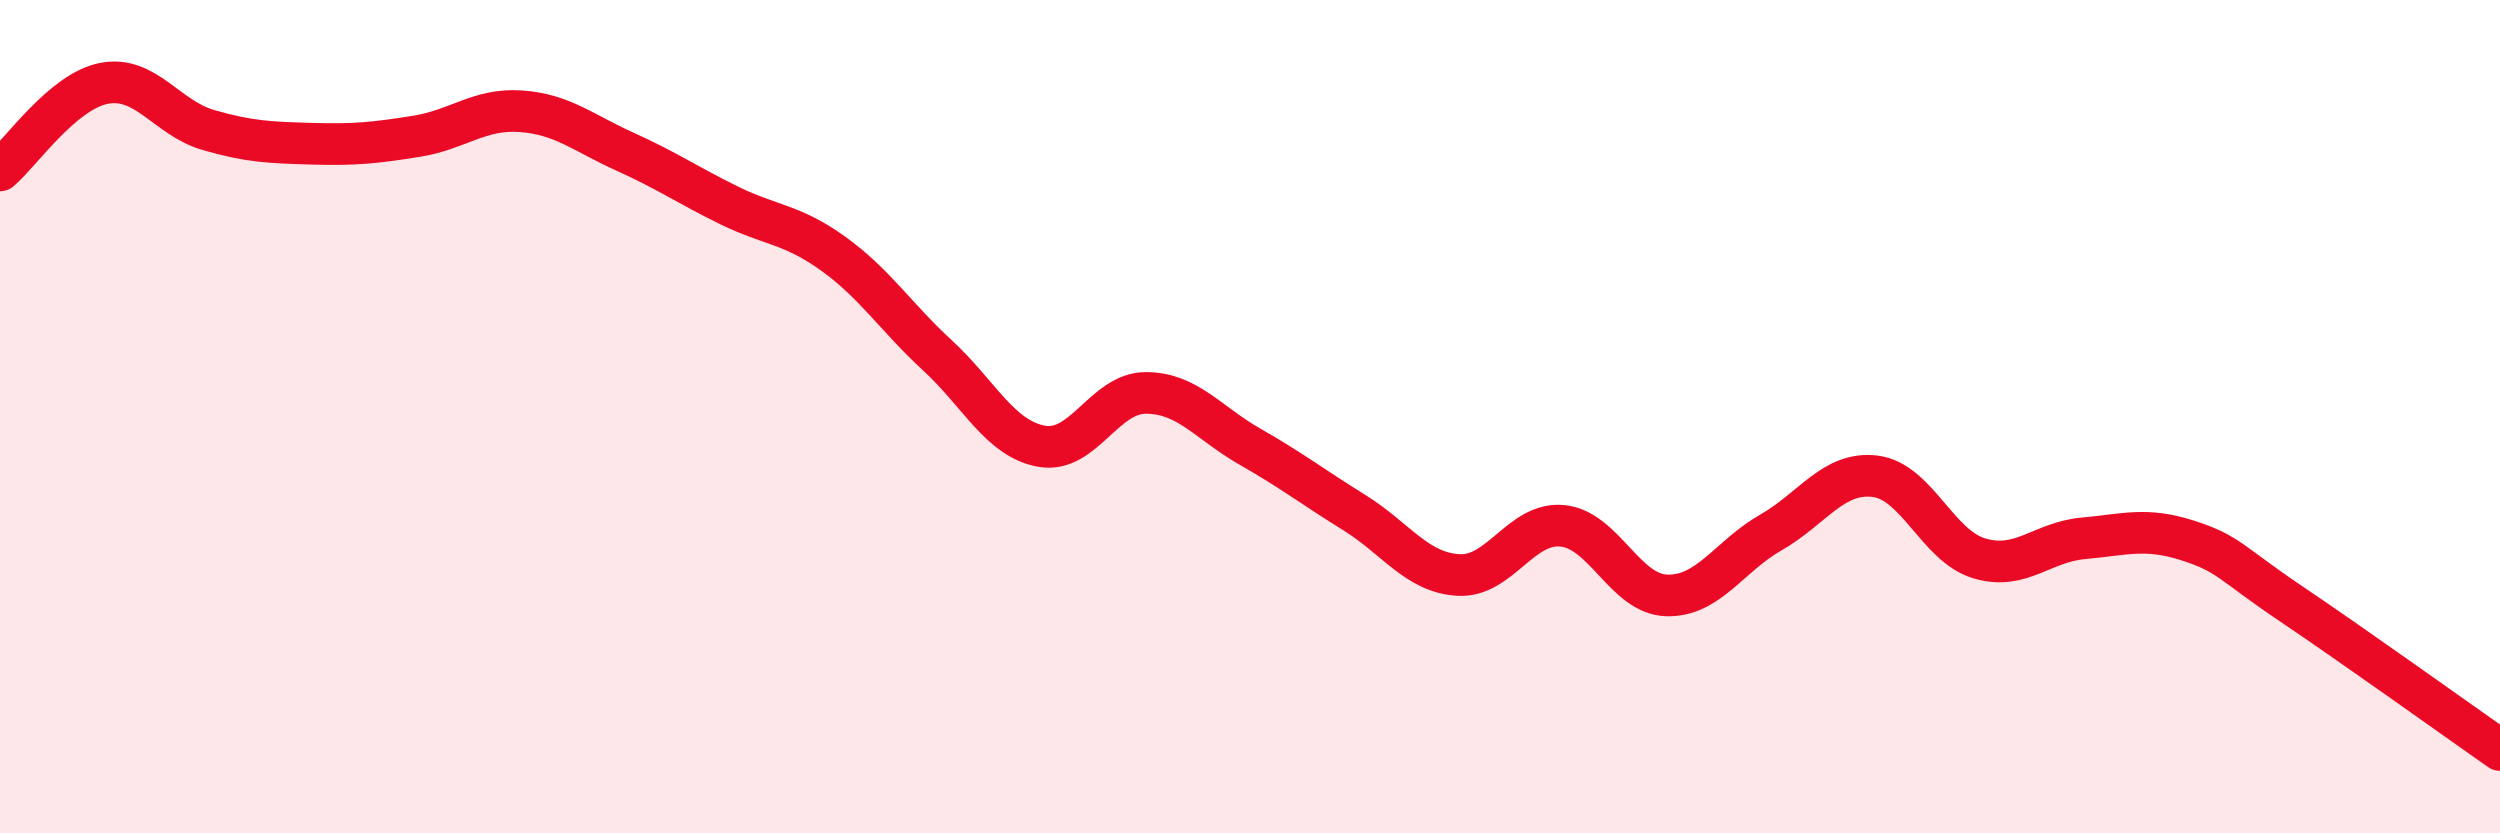
    <svg width="60" height="20" viewBox="0 0 60 20" xmlns="http://www.w3.org/2000/svg">
      <path
        d="M 0,4.09 C 0.5,3.67 1.5,2.19 2.5,2 C 3.5,1.81 4,2.83 5,3.12 C 6,3.41 6.5,3.42 7.5,3.45 C 8.5,3.48 9,3.43 10,3.27 C 11,3.11 11.5,2.6 12.5,2.67 C 13.5,2.74 14,3.19 15,3.64 C 16,4.09 16.5,4.44 17.5,4.93 C 18.5,5.42 19,5.37 20,6.09 C 21,6.81 21.5,7.61 22.5,8.53 C 23.5,9.45 24,10.53 25,10.71 C 26,10.89 26.5,9.43 27.5,9.43 C 28.5,9.43 29,10.15 30,10.72 C 31,11.29 31.5,11.68 32.5,12.3 C 33.5,12.92 34,13.74 35,13.8 C 36,13.86 36.5,12.52 37.5,12.62 C 38.5,12.72 39,14.26 40,14.29 C 41,14.32 41.5,13.35 42.5,12.78 C 43.5,12.21 44,11.31 45,11.43 C 46,11.55 46.5,13.1 47.5,13.4 C 48.5,13.7 49,13.01 50,12.92 C 51,12.83 51.5,12.65 52.5,12.97 C 53.5,13.29 53.5,13.49 55,14.5 C 56.5,15.51 59,17.3 60,18L60 20L0 20Z"
        fill="#EB0A25"
        opacity="0.1"
        stroke-linecap="round"
        stroke-linejoin="round"
      />
      <path
        d="M 0,4.09 C 0.5,3.67 1.5,2.19 2.5,2 C 3.5,1.81 4,2.83 5,3.12 C 6,3.41 6.5,3.42 7.5,3.45 C 8.5,3.48 9,3.43 10,3.27 C 11,3.11 11.5,2.6 12.5,2.67 C 13.5,2.74 14,3.19 15,3.64 C 16,4.09 16.5,4.44 17.5,4.93 C 18.5,5.42 19,5.37 20,6.09 C 21,6.81 21.5,7.61 22.5,8.53 C 23.5,9.45 24,10.53 25,10.71 C 26,10.89 26.5,9.43 27.5,9.43 C 28.5,9.43 29,10.15 30,10.72 C 31,11.29 31.5,11.68 32.5,12.3 C 33.5,12.92 34,13.74 35,13.8 C 36,13.86 36.5,12.52 37.5,12.62 C 38.5,12.72 39,14.26 40,14.29 C 41,14.32 41.5,13.35 42.5,12.78 C 43.5,12.21 44,11.31 45,11.43 C 46,11.55 46.5,13.1 47.5,13.4 C 48.5,13.7 49,13.01 50,12.92 C 51,12.83 51.5,12.65 52.5,12.97 C 53.5,13.29 53.5,13.49 55,14.5 C 56.5,15.51 59,17.3 60,18"
        stroke="#EB0A25"
        stroke-width="1"
        fill="none"
        stroke-linecap="round"
        stroke-linejoin="round"
      />
    </svg>
  